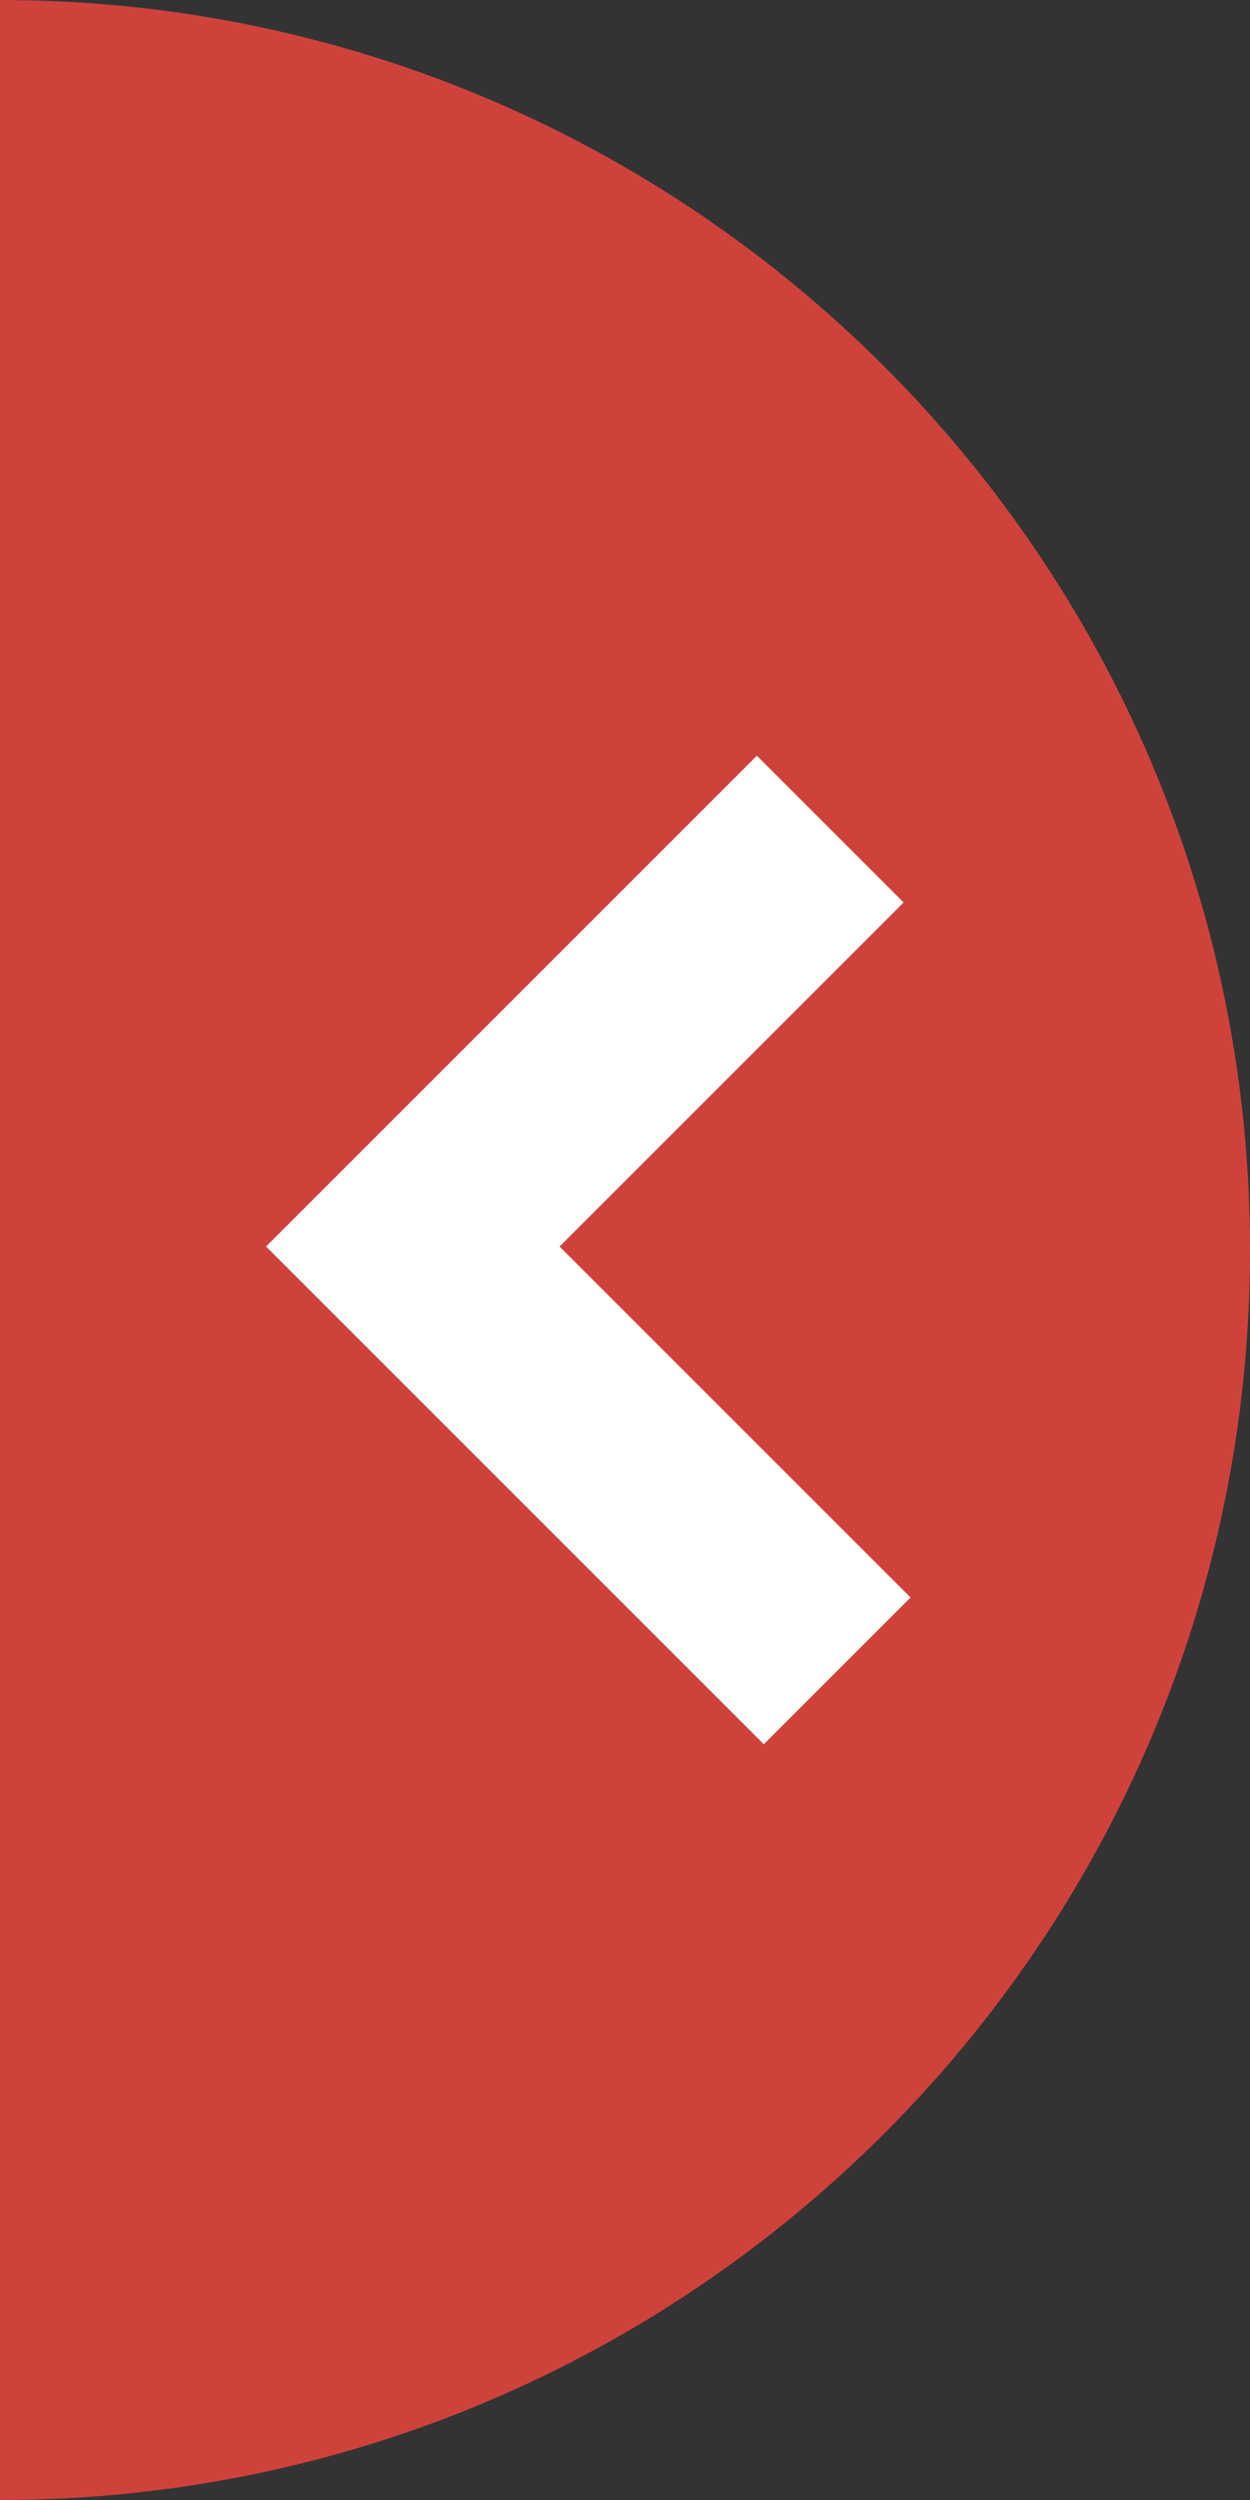 <svg id="Layer_1" data-name="Layer 1" xmlns="http://www.w3.org/2000/svg" viewBox="0 0 271 542"><rect x="0" y="0" width="271" height="542" fill="#333333" stroke="none"/><defs><style>.cls-1{fill:#cf423c;}.cls-2{fill:none;stroke:#fff;stroke-miterlimit:10;stroke-width:45px;}</style></defs><path class="cls-1" d="M271,271C271,121.33,149.67,0,0,0V542C149.67,542,271,420.67,271,271Z"/><polyline class="cls-2" points="180 179.75 89.5 270.25 181.5 362.25"/></svg>